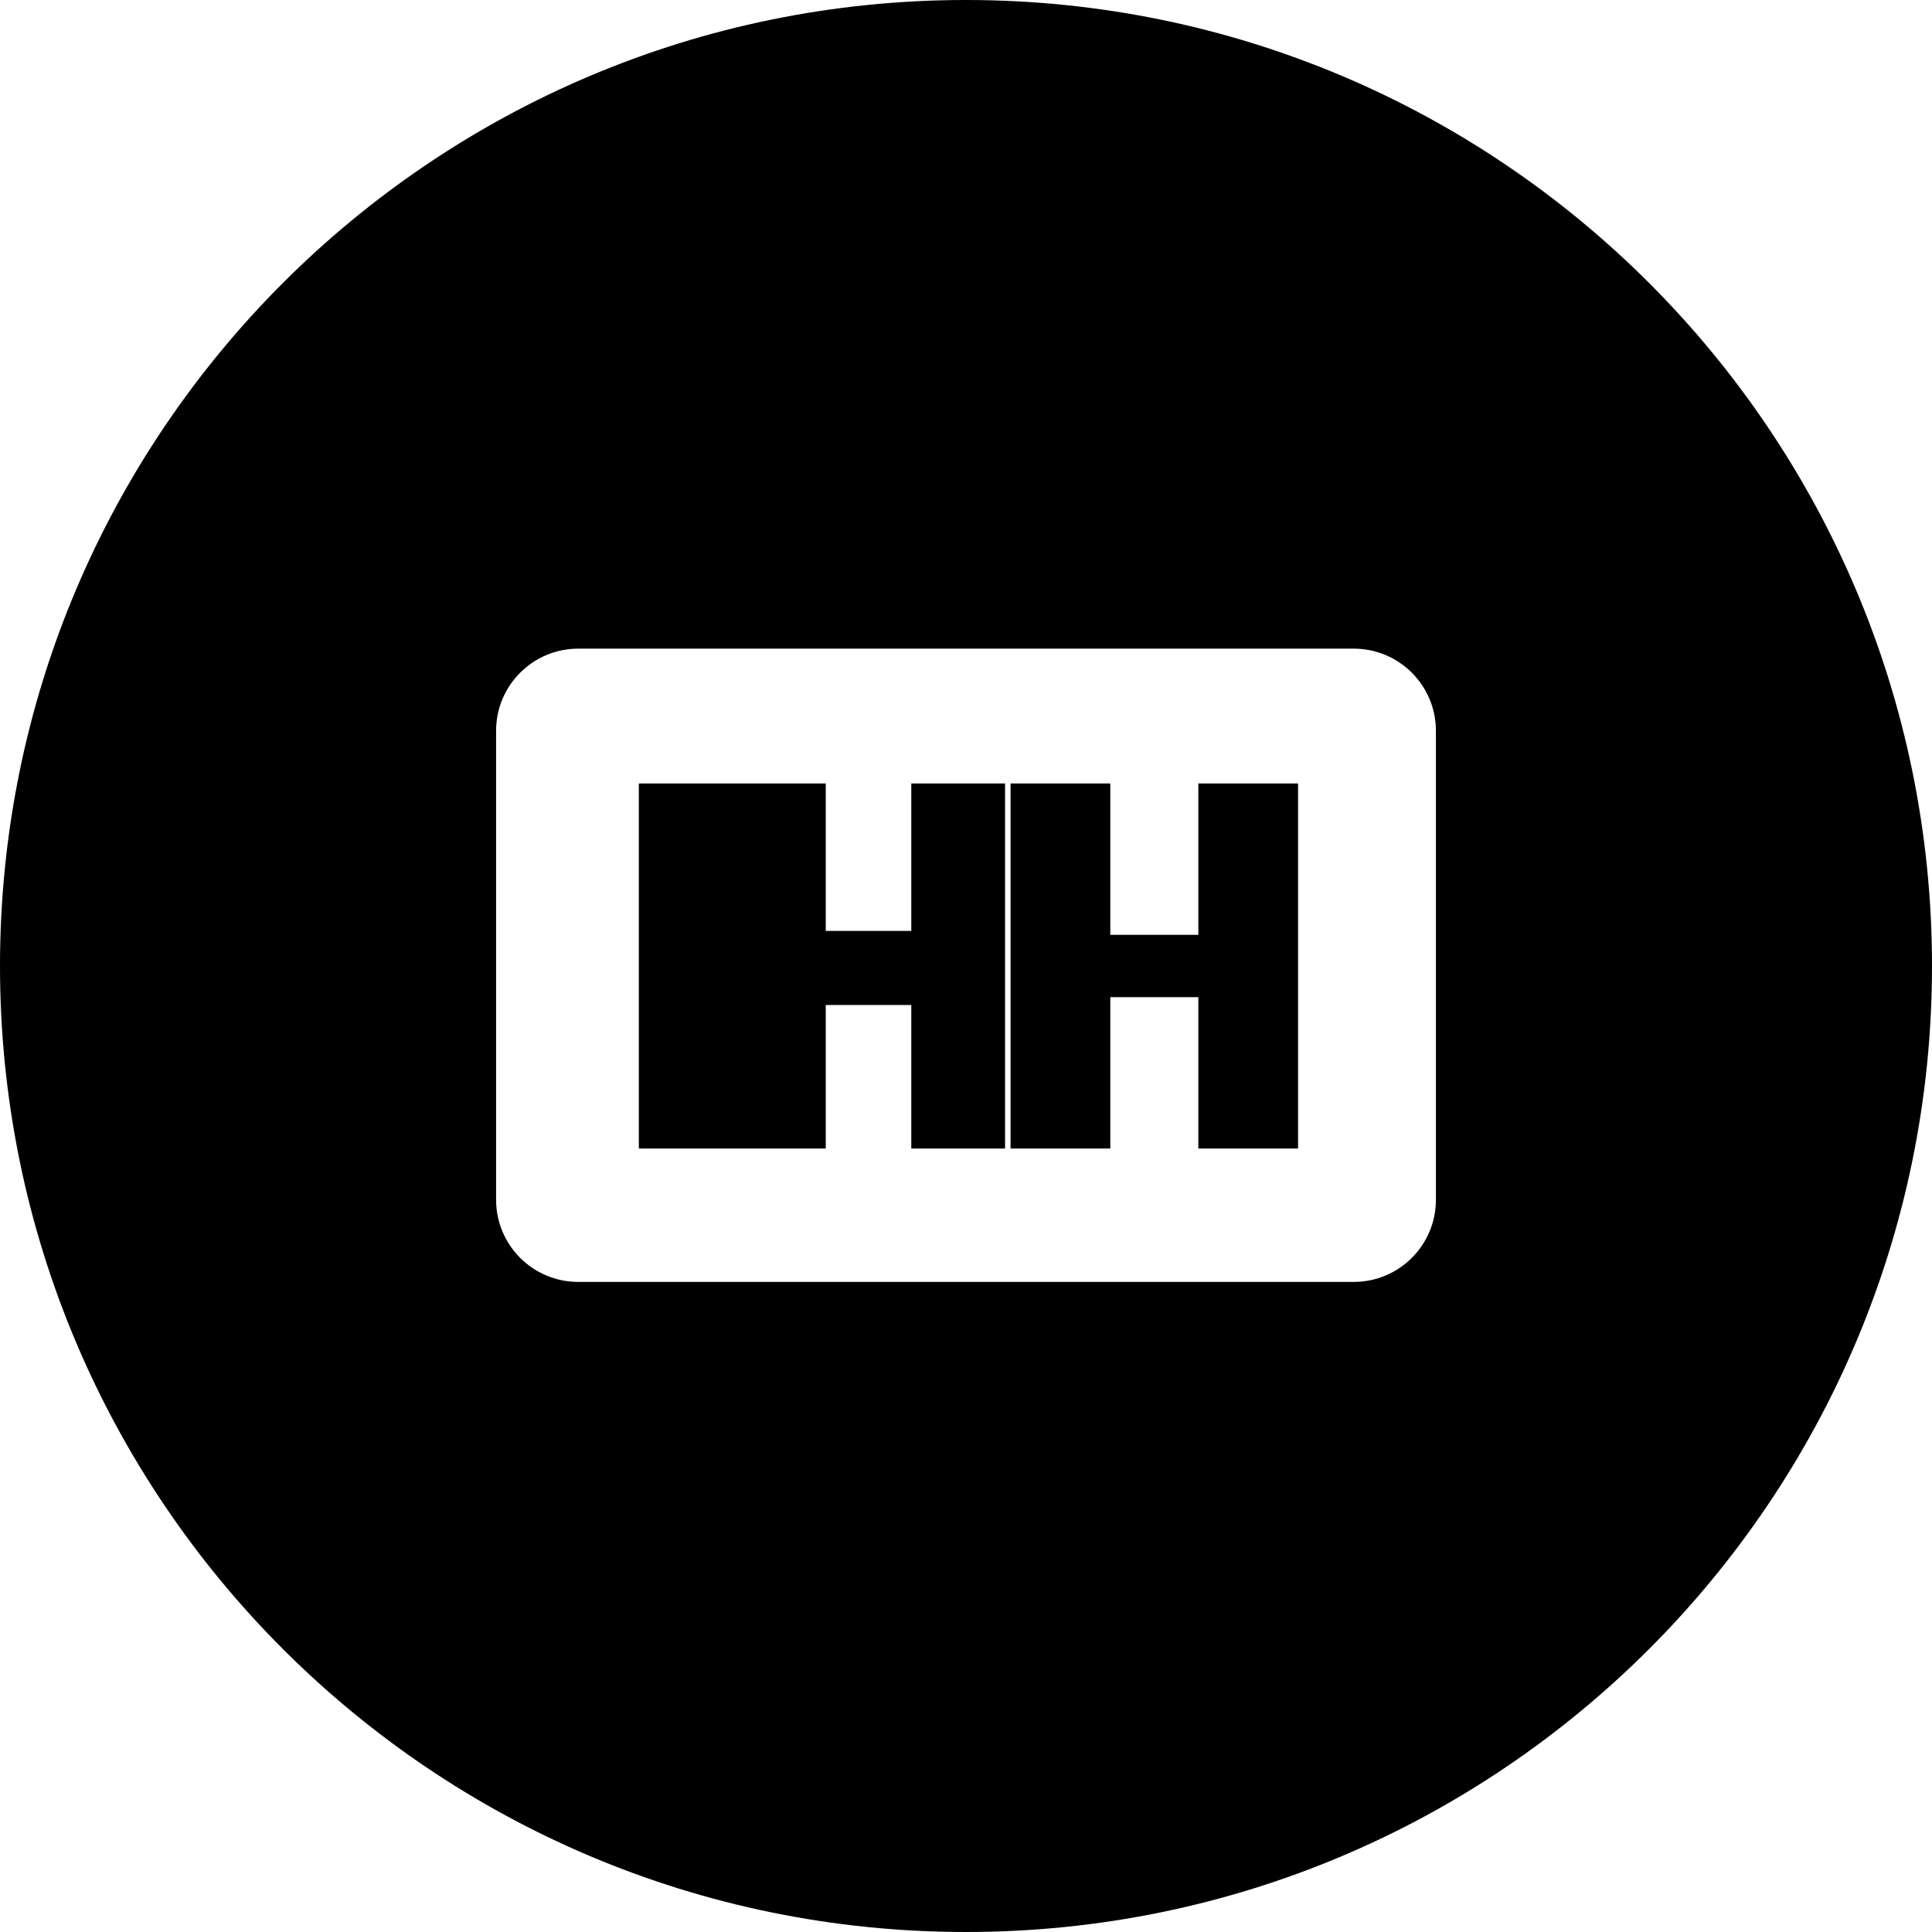 <svg xmlns="http://www.w3.org/2000/svg" viewBox="0 0 1024 1024" fill="currentColor">
<path d="M512 0C229.23 0 0 229.23 0 512s229.23 512 512 512 512-229.23 512-512S794.77 0 512 0Zm205.54 343.8c24.02 0 43.52 19.5 43.52 43.52v248.6c0 24.02-19.5 43.52-43.52 43.52H306.46c-24.02 0-43.52-19.5-43.52-43.52v-248.6c0-24.02 19.5-43.52 43.52-43.52h411.08ZM388.3 415.26h-49.7v193.48h49.7V415.26Zm144.4 0h-49.7v78.14h-45.34v-78.14h-49.7v193.48h49.7v-76.06h45.34v76.06h49.7V415.26Zm155.3 0h-52.86v80.22h-46.66v-80.22h-52.86v193.48h52.86v-80.22h46.66v80.22h52.86V415.26Z"/>
</svg>